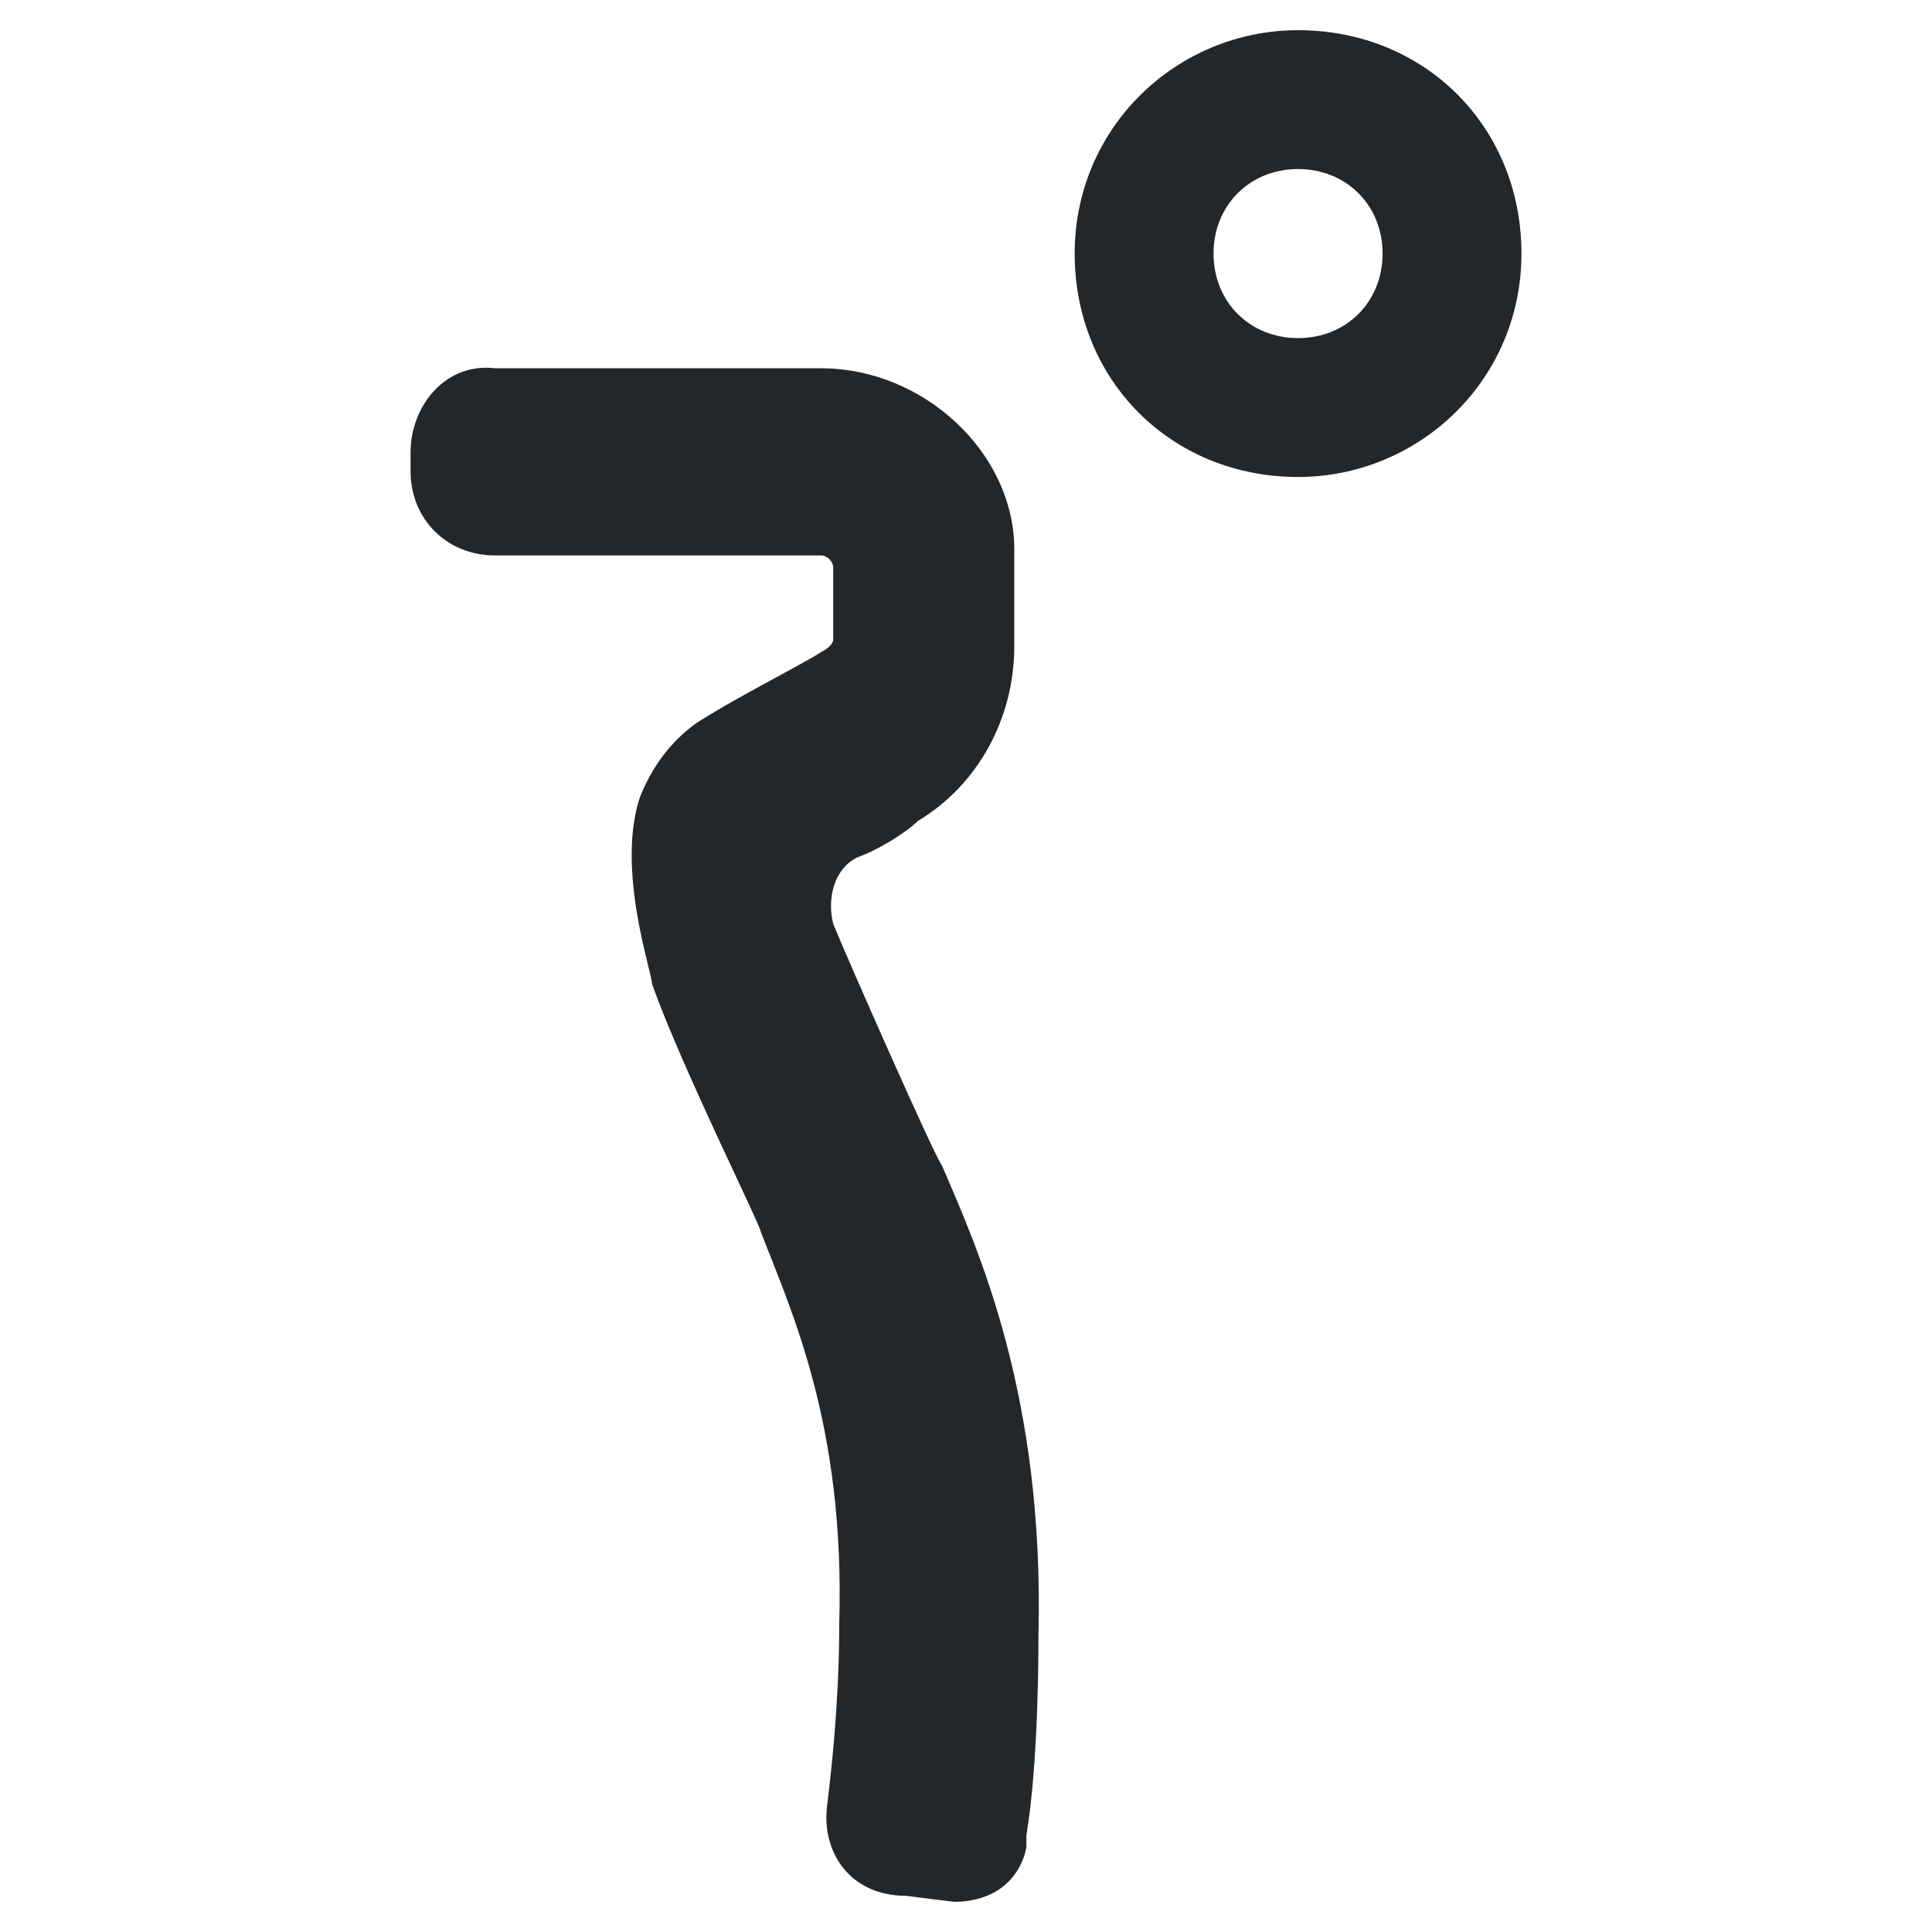 <?xml version="1.0" encoding="utf-8"?>
<!-- Generator: Adobe Illustrator 24.1.2, SVG Export Plug-In . SVG Version: 6.00 Build 0)  -->
<svg version="1.1" id="Layer_1" xmlns="http://www.w3.org/2000/svg" xmlns:xlink="http://www.w3.org/1999/xlink" x="0px" y="0px"
	 viewBox="0 0 32 32" style="enable-background:new 0 0 32 32;" xml:space="preserve">
<style type="text/css">
	.st0{fill:#24272A;}
	.st1{fill:#76777A;}
	.st2{fill:#A39383;}
	.st3{fill:#CC3362;}
	.st4{fill:#006580;}
	.st5{fill:#757A4D;}
	.st6{fill:#A39382;}
	.st7{fill:#CC3366;}
	.st8{fill:#00657E;}
	.st9{fill:#505255;}
	.st10{fill:#B5A99B;}
	.st11{fill:#D65C85;}
	.st12{fill:#338498;}
	.st13{fill:#919571;}
	.st14{fill:#737577;}
	.st15{fill:#C4BAAF;}
	.st16{fill:#DE7D9D;}
	.st17{fill:#5C9DAD;}
	.st18{fill:#A7AA8D;}
	.st19{fill:#8F9192;}
	.st20{fill:#D0C8BF;}
	.st21{fill:#E597B1;}
	.st22{fill:#7DB1BD;}
	.st23{fill:#B9BBA4;}
	.st24{fill:#898A8D;}
	.st25{fill:#98989A;}
	.st26{fill:#636569;}
	.st27{fill:#FFFFFF;}
</style>
<g>
	<path class="st0" d="M15.8,31.5c0.7,0,1.1-0.4,1.2-0.9l0-0.2c0.2-1.2,0.2-3,0.2-3.3c0.1-4-1-6.4-1.6-7.8c-0.1-0.1-1.6-3.5-1.8-4
		c-0.1-0.4,0-0.9,0.4-1.1c0.3-0.1,0.8-0.4,1-0.6c1-0.6,1.6-1.7,1.6-2.9c0,0,0-1.6,0-1.6c0-1.6-1.5-3-3.2-3H8.2
		C7.4,6,6.8,6.7,6.8,7.5v0.3c0,0.8,0.6,1.4,1.4,1.4l5.4,0c0.1,0,0.2,0.1,0.2,0.2c0,0.3,0,1,0,1.2c0,0,0,0.1-0.2,0.2
		c-0.3,0.2-1.5,0.8-2.1,1.2c-0.4,0.3-0.7,0.7-0.9,1.2c-0.4,1.2,0.2,2.9,0.2,3.1c0.5,1.4,1.8,4,1.8,4.1c0.5,1.3,1.4,3.2,1.3,6.5
		c0,0.3,0,1.4-0.2,3c-0.1,0.8,0.4,1.5,1.3,1.5L15.8,31.5z"/>
	<path class="st0" d="M21.5,0.5c-2,0-3.7,1.6-3.7,3.7s1.6,3.7,3.7,3.7c2,0,3.7-1.6,3.7-3.7S23.6,0.5,21.5,0.5z M22.9,4.2
		c0,0.8-0.6,1.4-1.4,1.4s-1.4-0.6-1.4-1.4s0.6-1.4,1.4-1.4S22.9,3.4,22.9,4.2z"/>
</g>
</svg>
